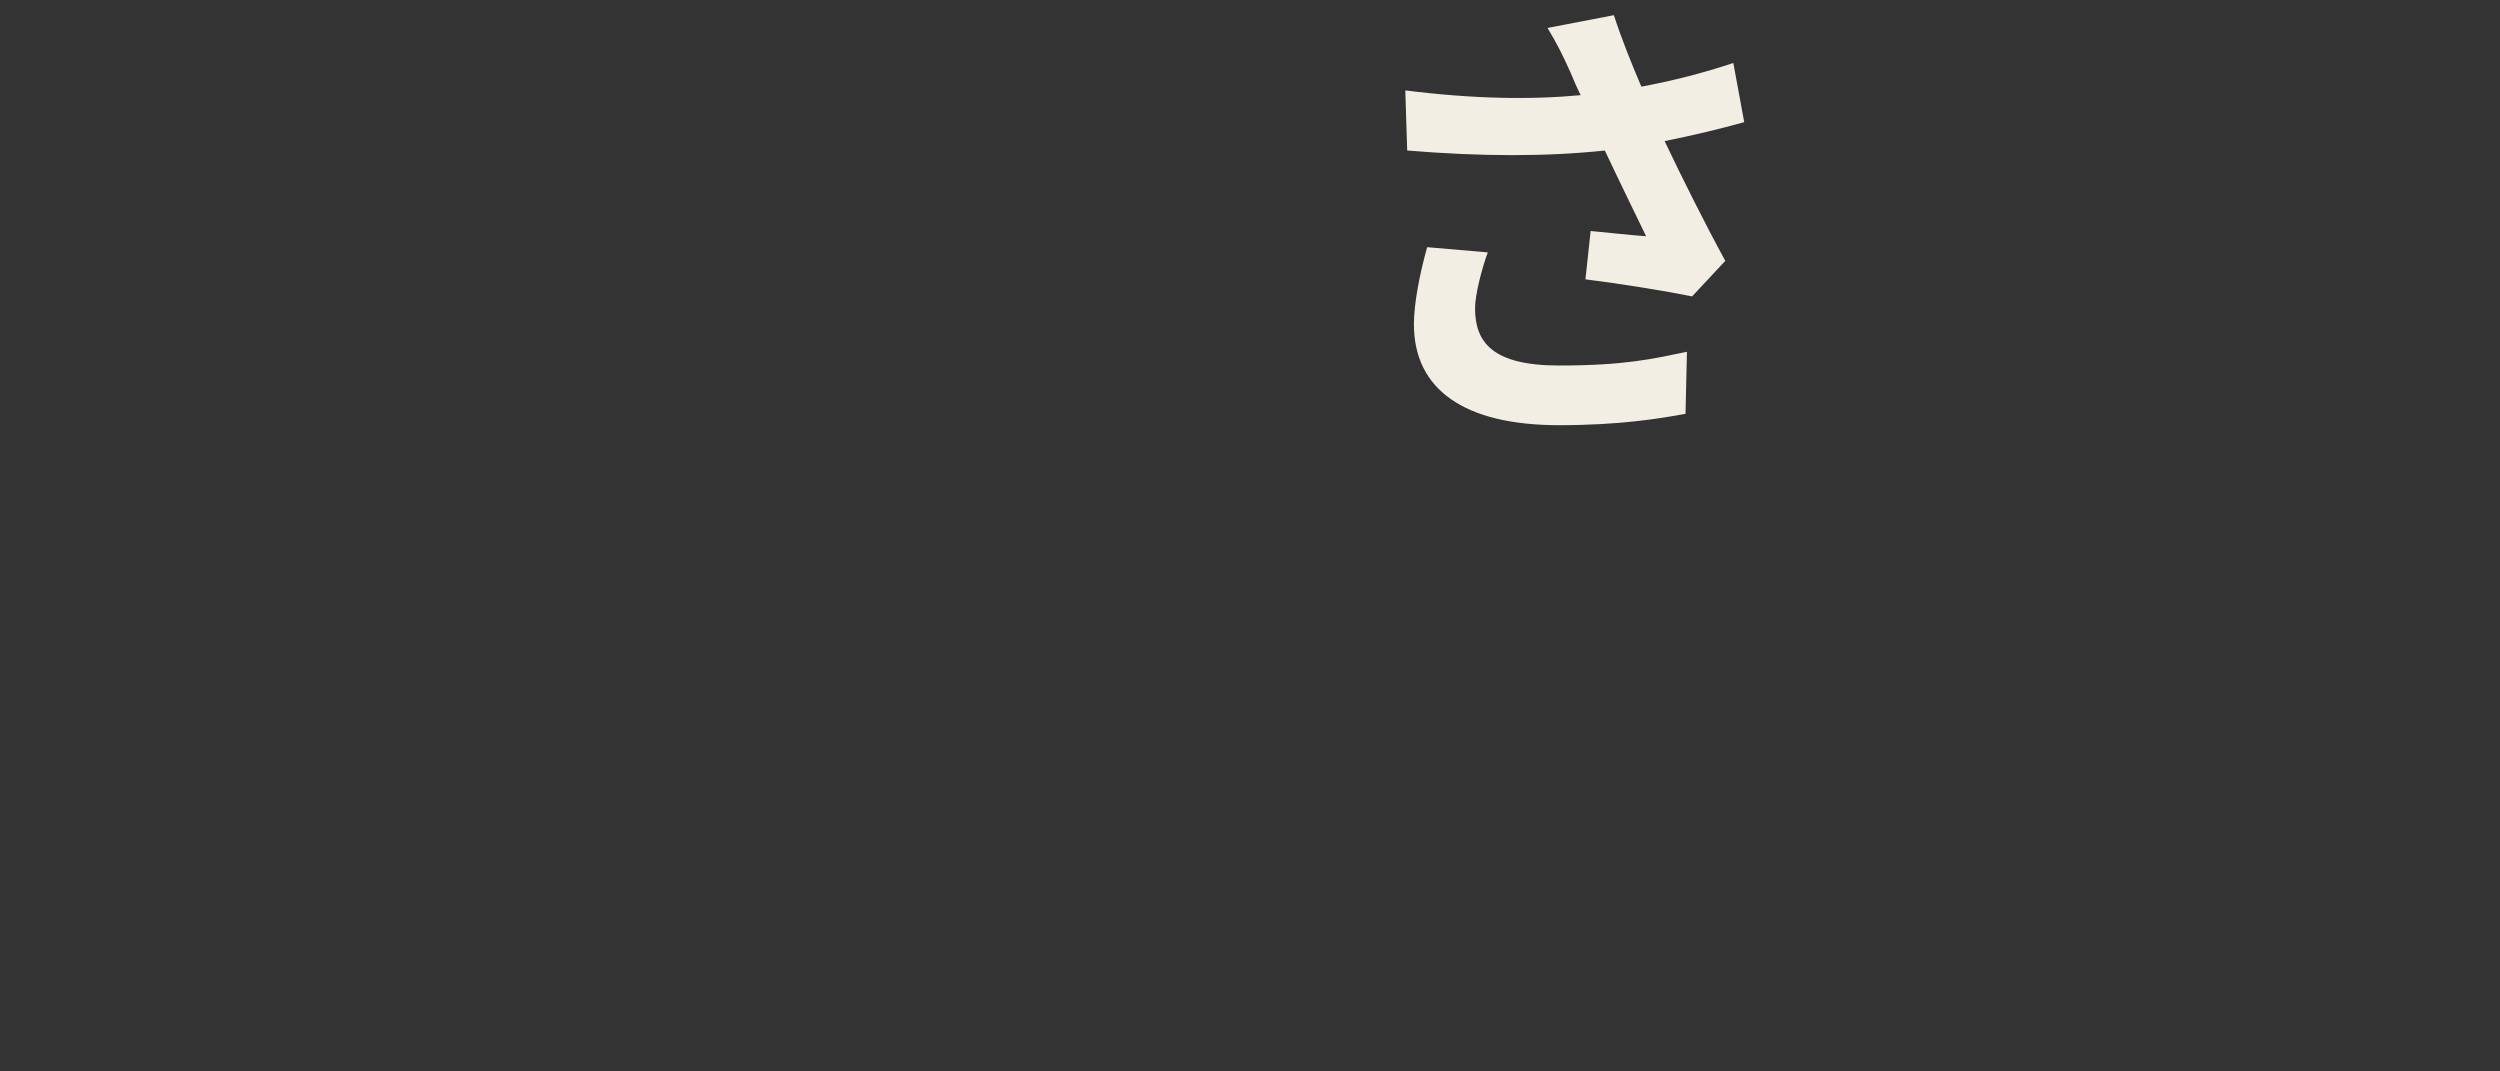 <?xml version="1.0" encoding="UTF-8"?><svg id="Layer_2" xmlns="http://www.w3.org/2000/svg" width="532" height="228" viewBox="0 0 532 228"><rect x="0" y="0" width="532" height="228" fill="#333333" stroke="none"/><g id="Layer_1-2"><rect width="532" height="228" style="fill:none;"/><path d="M371.18,25.99c-5.04,1.41-10.89,2.82-16.95,4.03,3.83,8.06,8.57,17.53,12.91,25.49l-7.06,7.56c-5.45-1.11-15.33-2.72-22.7-3.63l1.11-10.28c3.33.3,8.78.91,11.8,1.11-2.42-5.04-5.85-11.99-8.78-18.24-12.21,1.31-26.23,1.31-42.06,0l-.4-12.79c14.32,1.81,26.73,2.01,37.32,1.01-.81-1.61-1.51-3.22-2.12-4.73-1.82-4.03-2.82-6.05-4.94-9.57l14.12-2.72c1.71,5.24,3.63,9.97,5.85,15.21,6.96-1.31,13.21-2.92,19.57-5.04l2.32,12.59ZM316.61,53.7c-1.21,3.22-2.72,8.97-2.72,11.89,0,7.25,3.73,12.19,17.85,12.19s19.87-1.41,27.24-2.92l-.3,13.2c-5.55,1.01-13.92,2.42-26.93,2.42-20.07,0-30.87-7.56-30.87-21.46,0-4.43,1.21-10.68,2.82-16.42l12.91,1.11Z" style="fill:#f2eee4;"/></g></svg>